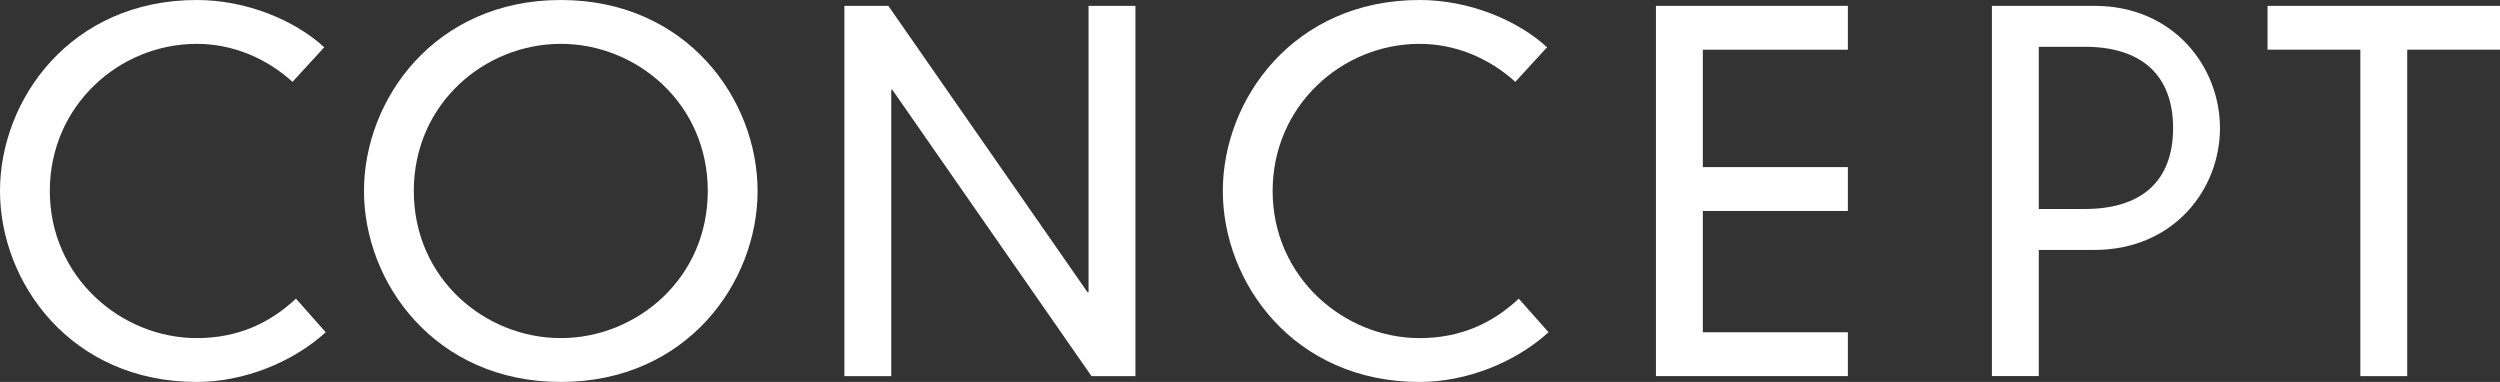 <?xml version="1.0" encoding="UTF-8"?>
<svg id="b" data-name="Layer 2" xmlns="http://www.w3.org/2000/svg" viewBox="0 0 359.253 54.886">
  <rect x="0" y="0" width="359.253" height="54.886" fill="#333333" stroke="none"/>
  <g id="c" data-name="レイヤー 1">
    <g>
      <path d="M42.035,11.762c-3.789-3.431-8.631-5.461-13.754-5.461C17.123,6.301,7.158,15.192,7.158,27.443c0,12.391,10.246,21.142,21.123,21.142,5.895,0,10.526-2.17,14.246-5.671l4.28,4.831c-4.772,4.341-11.789,7.141-18.526,7.141C10.175,54.886,0,40.604,0,27.443S10.175,0,28.281,0c7.087,0,14.035,2.871,18.315,6.791l-4.562,4.971Z" style="fill: #fff;"/>
      <path d="M80.586,0c18.105,0,28.28,14.282,28.28,27.443s-10.175,27.442-28.28,27.442-28.281-14.281-28.281-27.442S62.48,0,80.586,0Zm0,48.585c10.877,0,21.123-8.541,21.123-21.142s-10.246-21.143-21.123-21.143-21.123,8.541-21.123,21.143,10.246,21.142,21.123,21.142Z" style="fill: #fff;"/>
      <path d="M156.426,.84h6.737V54.046h-6.316l-28.631-41.164h-.14V54.046h-6.737V.84h6.315l28.632,41.165h.14V.84Z" style="fill: #fff;"/>
      <path d="M217.755,11.762c-3.789-3.431-8.631-5.461-13.754-5.461-11.158,0-21.123,8.891-21.123,21.143,0,12.391,10.246,21.142,21.123,21.142,5.895,0,10.526-2.17,14.246-5.671l4.28,4.831c-4.772,4.341-11.789,7.141-18.526,7.141-18.105,0-28.281-14.281-28.281-27.442S185.896,0,204.001,0c7.087,0,14.035,2.871,18.315,6.791l-4.562,4.971Z" style="fill: #fff;"/>
      <path d="M237.962,.84h27.579V7.141h-20.842V24.013h20.842v6.301h-20.842v17.432h20.842v6.301h-27.579V.84Z" style="fill: #fff;"/>
      <path d="M286.24,.84h14.737c11.298,0,18.035,8.681,18.035,17.572,0,8.891-6.737,17.502-18.035,17.502h-8v18.132h-6.737V.84Zm13.333,29.193c8.07,0,12.702-3.92,12.702-11.621s-4.631-11.691-12.702-11.691h-6.596V30.033h6.596Z" style="fill: #fff;"/>
      <path d="M339.184,7.141h-13.334V.84h33.403V7.141h-13.333V54.046h-6.737V7.141Z" style="fill: #fff;"/>
    </g>
  </g>
</svg>
